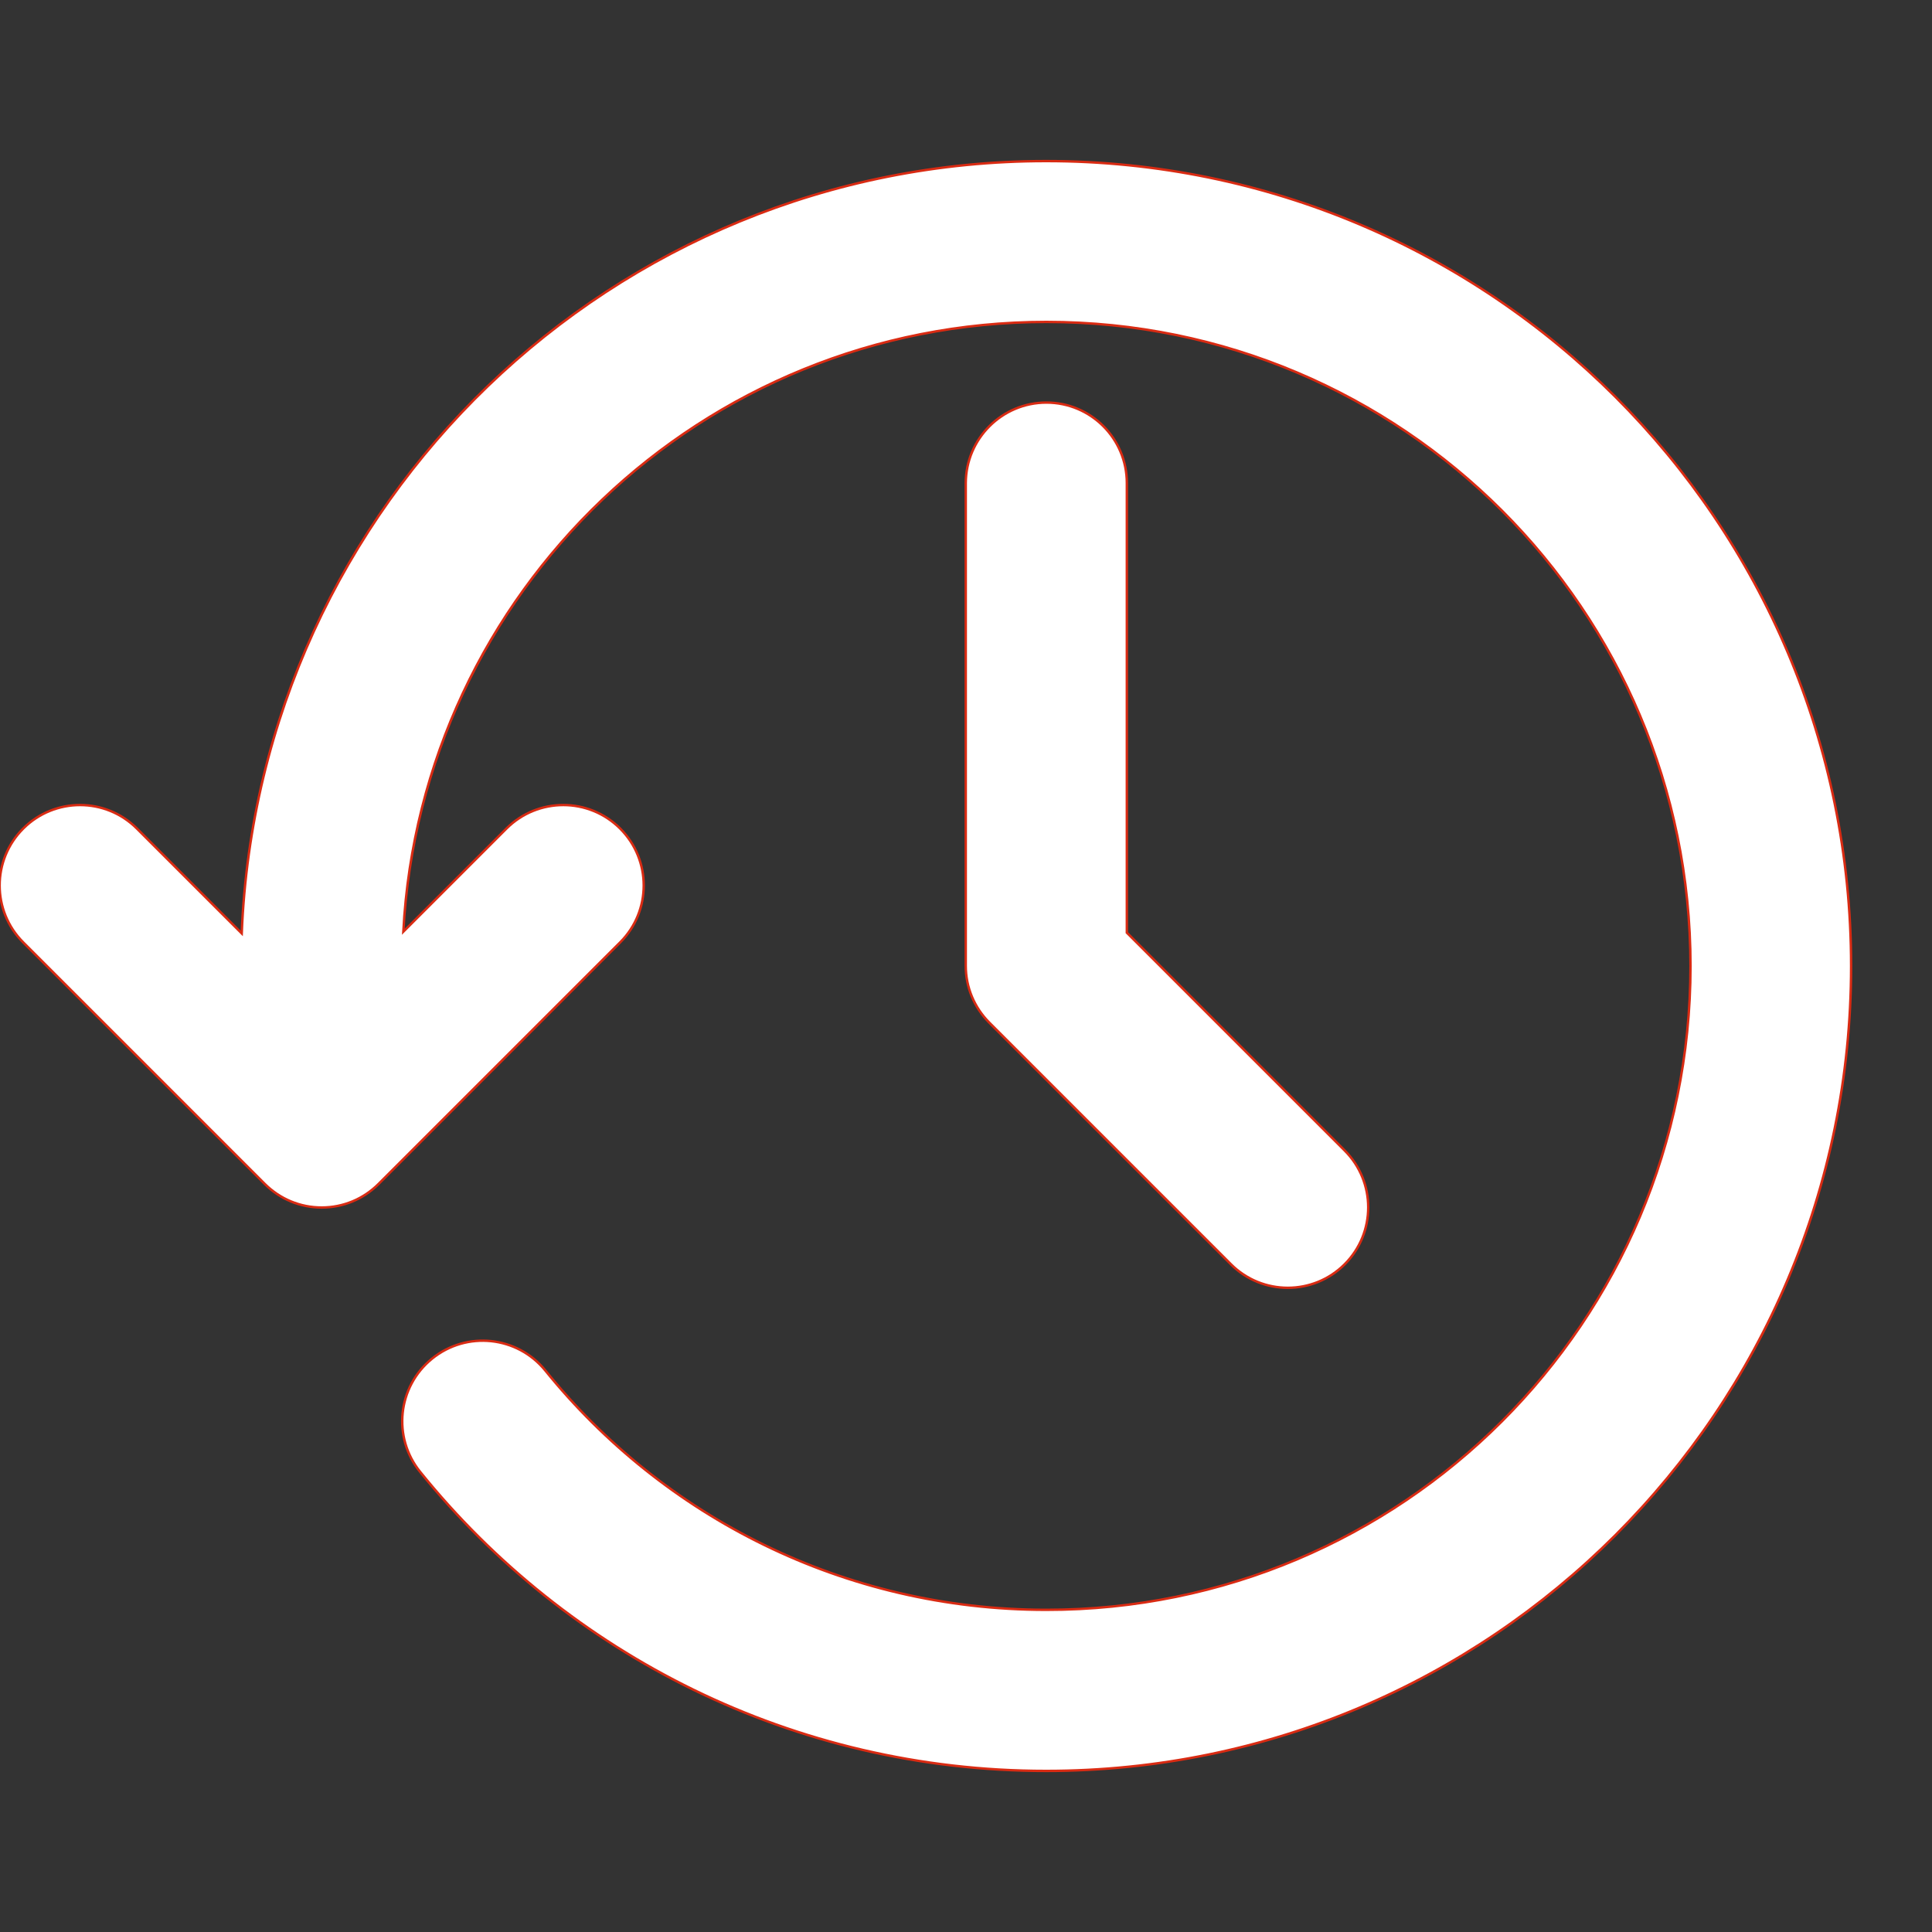 <?xml version="1.0" encoding="utf-8"?>
<!-- Generator: Adobe Illustrator 23.0.1, SVG Export Plug-In . SVG Version: 6.00 Build 0)  -->
<svg version="1.1" id="Layer_1" xmlns="http://www.w3.org/2000/svg" xmlns:xlink="http://www.w3.org/1999/xlink" x="0px" y="0px"
	 viewBox="0 0 800 800" style="enable-background:new 0 0 800 800;" xml:space="preserve">
<rect x="0" y="0" width="800" height="800" fill="#333333" stroke="none"/>
<style type="text/css">
	.st0{fill-rule:evenodd;clip-rule:evenodd;fill:#FFFFFF;stroke:#D92B13;stroke-miterlimit:10;}
</style>
<path class="st0" d="M167,385.8l42.7-42.7c13-13,34.1-13,47.1,0c13,13,13,34.1,0,47.1l-100,100c-6.3,6.3-14.7,9.8-23.6,9.8
	s-17.3-3.5-23.6-9.8l-100-100c-13-13-13-34.1,0-47.1c13-13,34.1-13,47.1,0l43.4,43.4c7.1-177.8,153.5-319.8,333.1-319.8
	c184.1,0,333.3,149.2,333.3,333.3c0,184.1-149.2,333.3-333.3,333.3c-104.7,0-198.2-48.3-259.2-123.8c-11.6-14.3-9.4-35.3,4.9-46.9
	c14.3-11.6,35.3-9.4,46.9,4.9c48.9,60.5,123.7,99.1,207.4,99.1C580.6,666.7,700,547.3,700,400c0-147.3-119.4-266.7-266.7-266.7
	C290.8,133.3,174.4,245.1,167,385.8z M433.3,166.7c18.4,0,33.3,14.9,33.3,33.3v186.2l90.2,90.2c13,13,13,34.1,0,47.1
	c-13,13-34.1,13-47.1,0l-100-100c-6.3-6.3-9.8-14.7-9.8-23.6V200C400,181.6,414.9,166.7,433.3,166.7z"/>
</svg>
